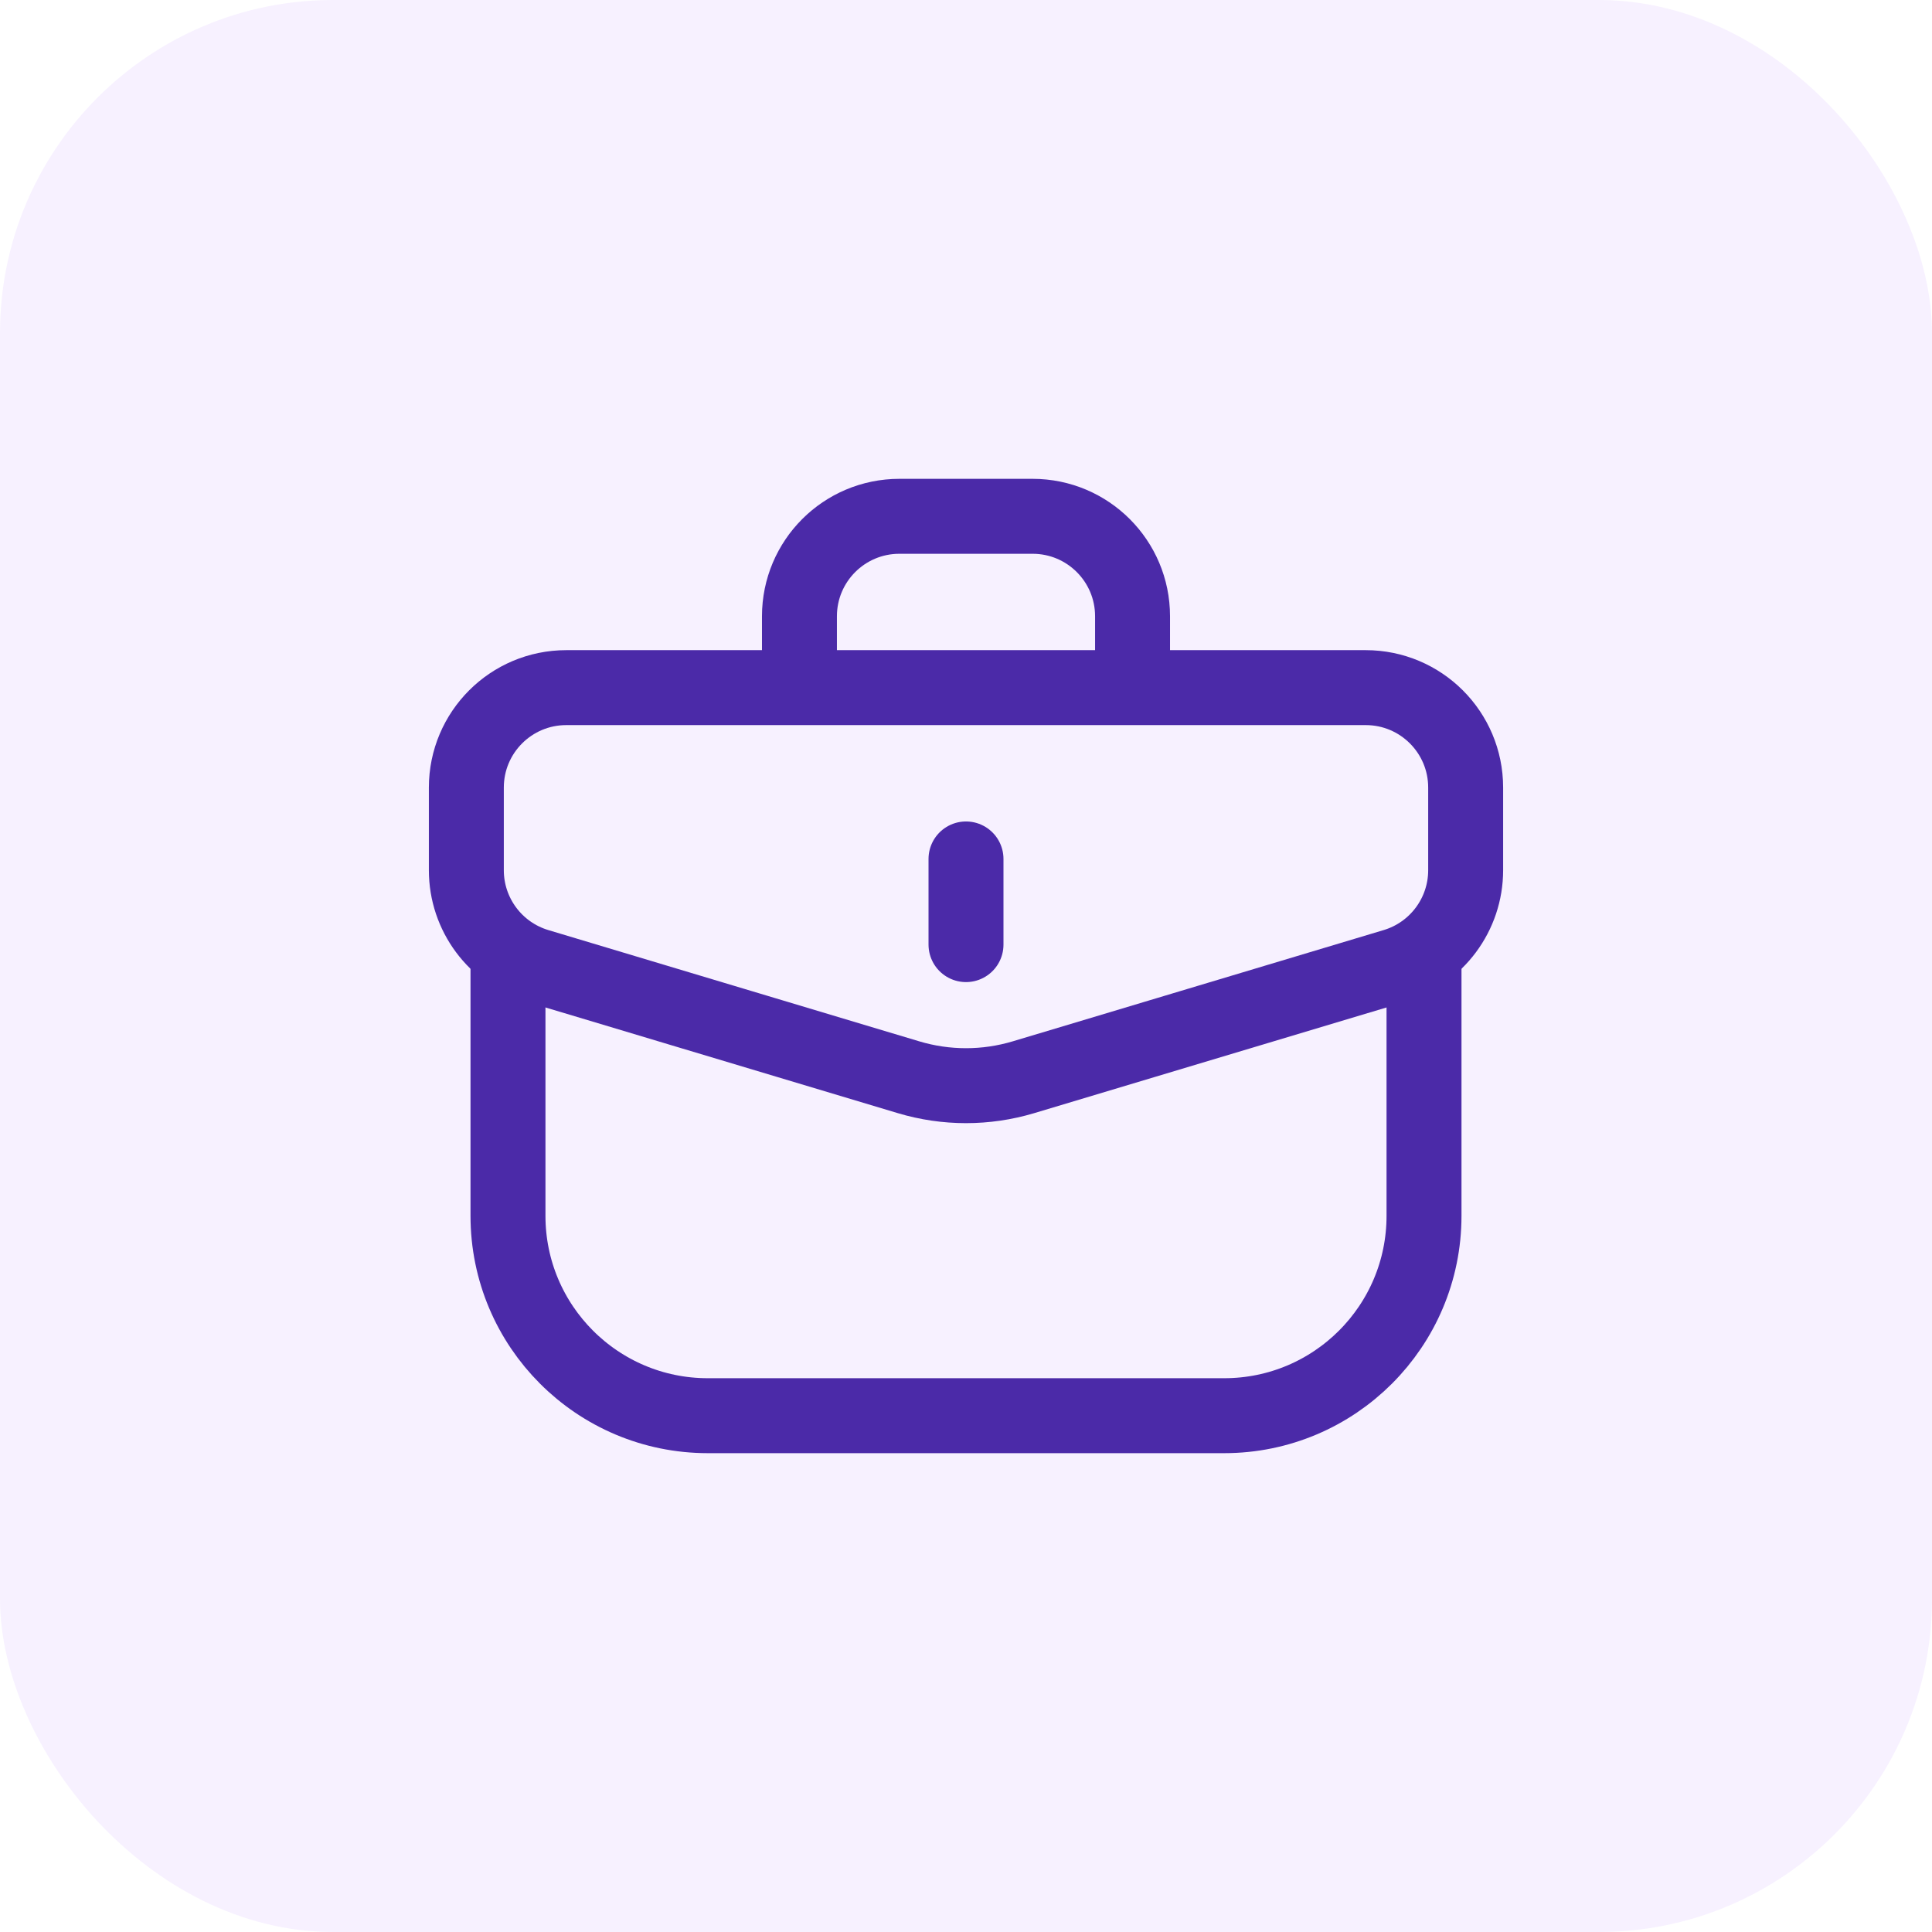 <svg xmlns="http://www.w3.org/2000/svg" width="58" height="58" viewBox="0 0 58 58" fill="none"><rect opacity="0.3" width="58" height="58" rx="10" fill="#E3D0FE"></rect><path d="M14 23.643C14 21.986 15.343 20.643 17 20.643H41C42.657 20.643 44 21.986 44 23.643V26.125C44 27.45 43.131 28.618 41.862 28.999L30.724 32.34C29.599 32.677 28.401 32.677 27.276 32.34L16.138 28.999C14.869 28.618 14 27.45 14 26.125V23.643Z" stroke="#4B2AA8" stroke-width="2.25"></path><path d="M29 28.358L29 25.786" stroke="#4B2AA8" stroke-width="2.25" stroke-linecap="round" stroke-linejoin="round"></path><path d="M15.25 28.357L15.25 36.5C15.25 39.813 17.936 42.5 21.25 42.5H36.75C40.064 42.5 42.75 39.813 42.75 36.5V28.357" stroke="#4B2AA8" stroke-width="2.25"></path><path d="M34 20.643V18.5C34 16.843 32.657 15.5 31 15.5H27C25.343 15.5 24 16.843 24 18.5L24 20.643" stroke="#4B2AA8" stroke-width="2.25"></path></svg>